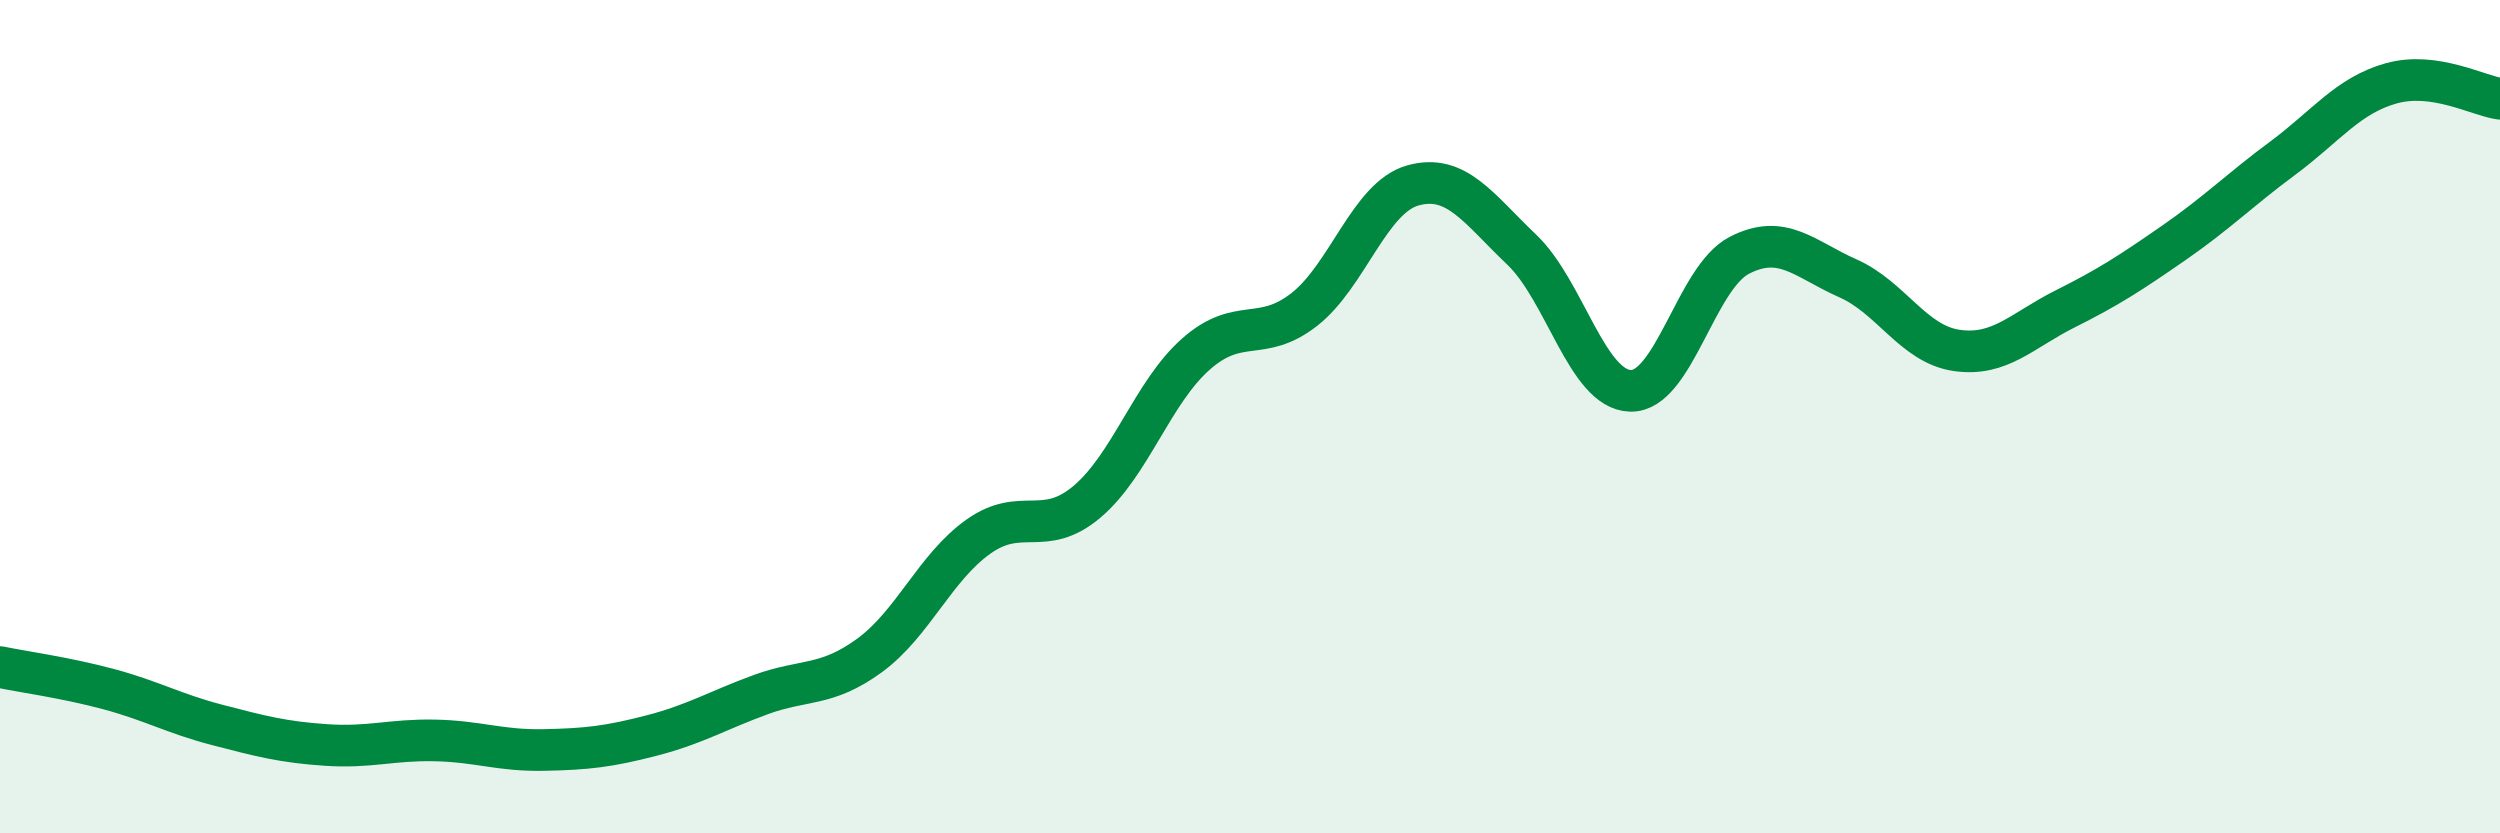 
    <svg width="60" height="20" viewBox="0 0 60 20" xmlns="http://www.w3.org/2000/svg">
      <path
        d="M 0,16.01 C 0.52,16.12 1.57,16.26 2.61,16.54 C 3.65,16.82 4.18,17.13 5.22,17.4 C 6.26,17.67 6.79,17.81 7.83,17.88 C 8.87,17.95 9.39,17.75 10.43,17.77 C 11.47,17.79 12,18.02 13.04,18 C 14.08,17.98 14.61,17.92 15.65,17.65 C 16.69,17.38 17.22,17.05 18.26,16.67 C 19.3,16.29 19.83,16.49 20.87,15.73 C 21.91,14.97 22.44,13.62 23.48,12.88 C 24.52,12.14 25.05,12.92 26.09,12.04 C 27.13,11.16 27.66,9.42 28.7,8.5 C 29.74,7.58 30.26,8.24 31.3,7.43 C 32.34,6.62 32.87,4.74 33.91,4.45 C 34.95,4.16 35.48,5 36.52,5.99 C 37.56,6.98 38.09,9.35 39.13,9.38 C 40.17,9.41 40.7,6.67 41.74,6.13 C 42.78,5.59 43.31,6.22 44.35,6.68 C 45.39,7.14 45.92,8.26 46.96,8.41 C 48,8.56 48.53,7.93 49.57,7.41 C 50.61,6.89 51.13,6.55 52.17,5.83 C 53.21,5.11 53.74,4.57 54.78,3.8 C 55.82,3.03 56.35,2.29 57.39,2 C 58.43,1.71 59.48,2.3 60,2.37L60 20L0 20Z"
        fill="#008740"
        opacity="0.1"
        stroke-linecap="round"
        stroke-linejoin="round"
      />
      <path
        d="M 0,16.01 C 0.52,16.12 1.57,16.26 2.61,16.54 C 3.65,16.82 4.18,17.13 5.22,17.4 C 6.26,17.67 6.79,17.81 7.83,17.88 C 8.87,17.95 9.39,17.75 10.43,17.77 C 11.47,17.79 12,18.02 13.04,18 C 14.08,17.98 14.61,17.92 15.65,17.65 C 16.69,17.38 17.22,17.05 18.26,16.67 C 19.3,16.29 19.83,16.49 20.87,15.73 C 21.91,14.97 22.44,13.62 23.48,12.88 C 24.52,12.14 25.05,12.92 26.09,12.04 C 27.13,11.16 27.66,9.42 28.7,8.5 C 29.74,7.58 30.26,8.24 31.3,7.43 C 32.34,6.62 32.87,4.74 33.91,4.45 C 34.95,4.16 35.48,5 36.52,5.99 C 37.56,6.98 38.09,9.35 39.13,9.38 C 40.17,9.41 40.7,6.67 41.74,6.13 C 42.78,5.59 43.31,6.22 44.35,6.68 C 45.39,7.14 45.92,8.26 46.96,8.41 C 48,8.56 48.53,7.93 49.57,7.41 C 50.61,6.89 51.13,6.55 52.17,5.83 C 53.21,5.11 53.74,4.57 54.78,3.8 C 55.82,3.03 56.35,2.29 57.39,2 C 58.43,1.71 59.48,2.3 60,2.37"
        stroke="#008740"
        stroke-width="1"
        fill="none"
        stroke-linecap="round"
        stroke-linejoin="round"
      />
    </svg>
  